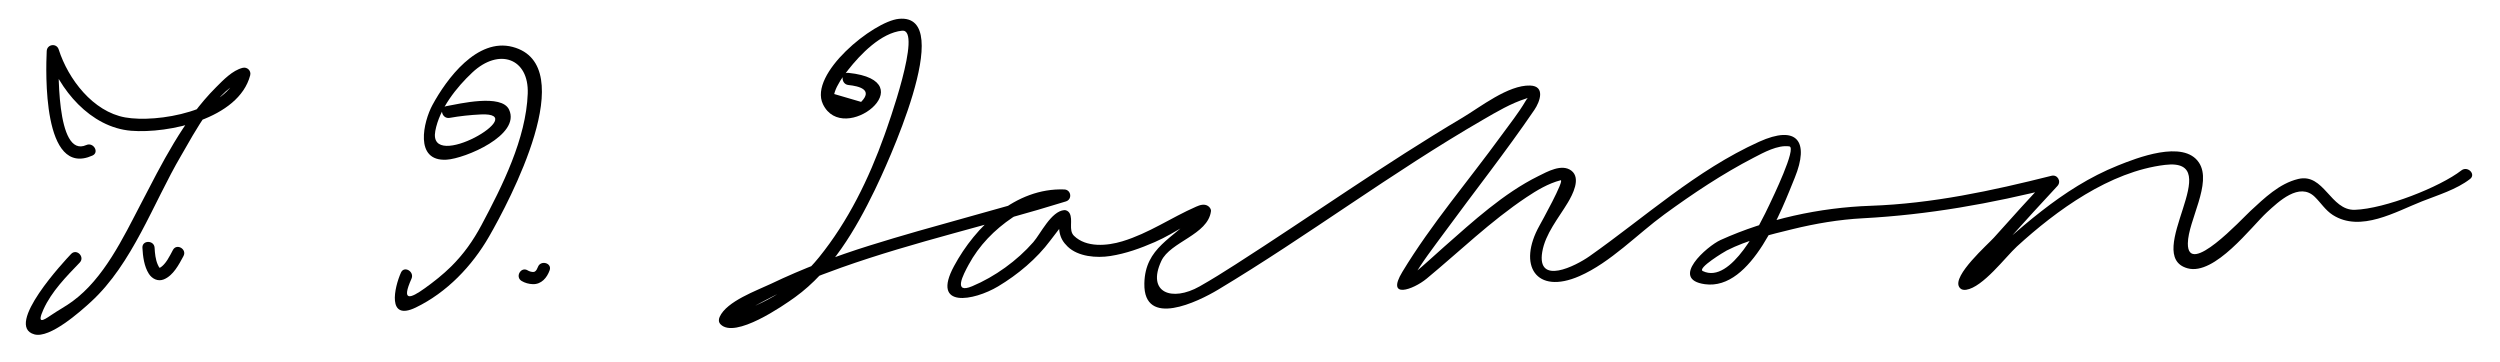 <?xml version="1.0" encoding="UTF-8"?>
<svg version="1.1" xmlns="http://www.w3.org/2000/svg" width="359" height="52" >
<path d="M12.392,20.828c-4.406,1.97-4.021-11.57-3.934-13.495C7.886,7.411,7.313,7.489,6.74,7.566 c1.687,5.283,6.251,10.744,12.111,11.213c5.283,0.423,15.425-1.682,17.076-7.963C36.1,10.16,35.499,9.58,34.851,9.74 c-1.481,0.366-2.798,1.765-3.824,2.788c-4.703,4.69-7.81,11.007-10.835,16.816c-2.51,4.817-5.267,10.625-9.78,13.929 c-0.991,0.726-2.085,1.306-3.099,2c-1.174,0.804-2.037,1.296-1.072-0.843c1.164-2.579,3.28-4.715,5.211-6.727 c0.781-0.814-0.455-2.054-1.237-1.238c-0.819,0.854-9.708,10.333-5.274,11.553c2.216,0.609,6.552-3.237,8.14-4.697 C19.036,37.848,22.001,29.17,26,22.36c1.818-3.097,5.298-9.938,9.316-10.933c-0.358-0.359-0.717-0.718-1.076-1.076 c-1.489,5.662-11.738,7.321-16.263,6.511c-4.62-0.827-8.188-5.496-9.549-9.761C8.124,6.15,6.753,6.34,6.708,7.333 c-0.126,2.797-0.656,18.236,6.566,15.005C14.304,21.879,13.413,20.372,12.392,20.828L12.392,20.828z"/>
<path d="M64.566,16.927c1.481-0.264,2.974-0.42,4.476-0.493c7.468-0.359-7.65,8.437-6.534,2.377 c0.586-3.186,3.045-6.278,5.331-8.414c3.813-3.563,8.129-2.041,7.944,3.045c-0.235,6.467-3.654,13.273-6.632,18.859 c-1.197,2.244-2.555,4.171-4.364,5.964c-1.167,1.156-2.465,2.181-3.798,3.136c-2.081,1.492-3.397,1.97-1.899-1.377 c0.457-1.021-1.05-1.911-1.511-0.883c-0.95,2.122-2.055,7.034,2.119,5.021c4.471-2.156,8.095-5.957,10.542-10.214 C73.084,29,83.576,9.375,73.615,6.738c-5.1-1.351-9.491,4.599-11.519,8.346c-1.273,2.352-2.672,8.128,2.036,7.847 c2.645-0.158,10.674-3.524,8.972-7.183c-1.074-2.311-7.151-0.838-9.003-0.508C62.991,15.438,63.463,17.124,64.566,16.927 L64.566,16.927z"/>
<path d="M121.833,12.208c1.593,0.167,3.545,0.684,1.824,2.425c-1.289-0.377-2.577-0.754-3.865-1.131 c0.12-0.47,0.303-0.916,0.55-1.337c0.383-0.758,0.932-1.467,1.451-2.128c1.768-2.251,4.736-5.331,7.749-5.63 c2.979-0.295-2.104,13.8-2.539,15.017c-2.235,6.25-5.196,12.331-9.382,17.512c-3.304,4.091-7.643,6.798-12.687,8.199 c0.06,0.3,0.12,0.601,0.18,0.9c0.576-0.458,1.18-0.874,1.813-1.249c1.068-0.678,2.202-1.257,3.319-1.847 c3.391-1.792,6.958-3.232,10.568-4.514c10.571-3.751,21.552-6.171,32.25-9.5c0.952-0.296,0.76-1.682-0.232-1.719 c-6.991-0.259-12.756,5.298-15.835,11.009c-3.316,6.149,2.85,4.992,6.331,2.911c2.822-1.688,5.545-3.963,7.509-6.604 c0.515-0.672,1.03-1.345,1.545-2.017c-0.235-1.095-0.332-1.256-0.29-0.483c-0.002,0.427-0.023,0.861,0.054,1.284 c0.16,0.879,0.519,1.473,1.157,2.095c1.512,1.475,4.188,1.669,6.139,1.363c2.262-0.355,4.31-1.101,6.399-2.008 c1.528-0.663,2.965-1.547,4.41-2.37c0.591-0.333,1.192-0.647,1.803-0.942c0.178-1.099,0.046-1.314-0.397-0.649 c-3.177,3.495-7.23,4.698-7.328,9.919c-0.121,6.45,7.736,2.595,10.569,0.896c12.923-7.752,24.995-16.859,38.049-24.409 c1.976-1.142,4.027-2.367,6.217-3.054c0.768-0.241,0.499-0.646-0.098,0.373c-1.011,1.725-2.302,3.33-3.475,4.945 c-4.718,6.497-10.058,12.704-14.217,19.585c-2.388,3.952,1.542,2.577,3.503,0.954c4.769-3.947,9.147-8.222,14.321-11.677 c1.505-1.004,3.132-1.98,4.894-2.439c0.694-0.181-2.857,6.216-3.015,6.496c-3.196,5.704-0.52,9.999,5.733,7.265 c4.467-1.953,8.314-6.035,12.221-8.882c4.082-2.977,8.315-5.802,12.806-8.127c1.385-0.717,3.445-1.865,5.109-1.62 c1.106,0.164-2.418,7.441-2.871,8.396c-1.213,2.556-5.466,11.463-9.548,9.512c-0.86-0.411,3.118-2.797,3.434-2.958 c2.924-1.492,6.269-2.285,9.436-3.061c3.325-0.813,6.685-1.382,10.104-1.565c9.45-0.507,18.352-2.102,27.563-4.419 c-0.283-0.487-0.567-0.975-0.852-1.462c-2.656,2.86-5.286,5.745-7.883,8.659c-0.849,0.953-5.999,5.465-4.989,7.09 c0.227,0.366,0.584,0.461,0.987,0.402c2.42-0.351,5.696-4.752,7.298-6.217c5.695-5.208,13.354-10.775,21.274-11.721 c9.11-1.088-3.371,13.034,3.236,14.851c3.901,1.073,9.182-6.001,11.381-8.027c1.704-1.569,4.67-4.392,6.883-2.236 c0.877,0.853,1.533,1.931,2.585,2.603c3.985,2.547,9.042-0.474,12.843-1.966c2.25-0.884,4.935-1.697,6.873-3.2 c0.891-0.691-0.357-1.92-1.238-1.237c-3.098,2.402-10.981,5.514-15.302,5.664c-3.516,0.121-4.421-5.323-8.14-4.428 c-2.71,0.651-4.862,2.754-6.847,4.583c-1.241,1.143-9.057,9.643-8.999,4.659c0.037-3.252,3.528-8.642,1.604-11.578 c-2.212-3.378-9.056-0.635-11.645,0.401c-8.104,3.245-14.317,9.292-20.745,14.958c-0.29,0.254-0.584,0.504-0.882,0.748 c-1.896,1.578,1.822-1.287,0.417,1.451c0.301-0.586,0.804-1.101,1.218-1.606c1.421-1.734,2.926-3.4,4.42-5.071 c2.271-2.537,4.57-5.049,6.888-7.543c0.596-0.641,0.012-1.68-0.852-1.462c-8.599,2.163-17.122,4.002-25.995,4.311 c-7.313,0.254-14.869,1.904-21.525,4.911c-1.934,0.873-7.387,5.641-2.246,6.349c6.747,0.93,11.095-10.878,12.892-15.278 c2.134-5.223,0.365-7.663-5.132-5.172c-9.034,4.094-16.323,10.785-24.341,16.433c-1.979,1.395-7.587,4.24-6.786-0.604 c0.434-2.623,2.351-4.88,3.678-7.102c0.674-1.128,1.925-3.498,0.509-4.581c-1.374-1.051-3.468,0.148-4.754,0.784 c-4.973,2.457-9.385,6.505-13.506,10.134c-1.455,1.281-2.863,2.609-4.358,3.847c-1.28,1.061-0.818,1.849-0.147,0.665 c1.285-2.271,2.933-4.368,4.469-6.469c4.318-5.902,8.863-11.646,12.982-17.692c0.808-1.186,1.602-3.422-0.609-3.494 c-3.144-0.103-7.179,3.108-9.693,4.6c-11.14,6.607-21.725,14.117-32.626,21.1c-1.694,1.085-3.399,2.156-5.151,3.146 c-3.968,2.24-7.619,0.909-5.491-3.656c1.289-2.767,6.691-3.748,7.128-7.143c0.039-0.303-0.196-0.604-0.433-0.756 c-0.534-0.34-1.146-0.138-1.686,0.099c-3.623,1.587-6.774,3.818-10.613,4.98c-2.168,0.656-5.17,0.932-6.934-0.788 c-0.838-0.817-0.096-2.283-0.642-3.26c-0.14-0.251-0.46-0.458-0.755-0.434c-1.896,0.158-3.404,3.406-4.447,4.6 c-2.322,2.657-5.518,4.963-8.771,6.329c-2.81,1.181-1.288-1.66-0.526-3.073c1.505-2.791,3.714-5.046,6.322-6.799 c2.059-1.384,4.901-2.361,7.422-2.268c-0.078-0.573-0.155-1.146-0.232-1.719c-9.183,2.857-18.535,5.141-27.716,8.016 c-4.866,1.522-9.585,3.301-14.185,5.503c-1.979,0.947-6.367,2.498-7.359,4.755c-0.162,0.368-0.163,0.755,0.137,1.06 c2.074,2.11,8.975-2.655,10.702-3.904c5.227-3.778,8.697-9.723,11.453-15.406c1.364-2.813,11.974-25.405,3.438-24.558 c-3.655,0.362-12.973,7.904-10.896,12.249c2.94,6.149,14.781-3.33,3.66-4.495C120.711,10.341,120.723,12.092,121.833,12.208 L121.833,12.208z"/>
<path d="M20.451,35.583c0.065,1.235,0.245,2.669,0.922,3.731c0.459,0.721,1.298,1.146,2.135,0.813 c1.366-0.542,2.184-2.142,2.839-3.354c0.537-0.992-0.974-1.876-1.511-0.883c-0.47,0.868-1.014,2.077-1.914,2.594 c-0.048,0.028,0.042,0.028-0.021-0.013c0.185,0.118-0.115-0.181-0.018-0.041c-0.09-0.129-0.157-0.272-0.222-0.414 c-0.333-0.731-0.419-1.645-0.461-2.435C22.141,34.461,20.391,34.456,20.451,35.583L20.451,35.583z"/>
<path d="M74.892,40.339c0.479,0.294,1.062,0.449,1.621,0.466c1.235,0.035,2.031-0.922,2.415-1.989 c0.383-1.064-1.309-1.519-1.688-0.465c-0.082,0.228-0.231,0.504-0.386,0.609c-0.154,0.105-0.21,0.108-0.51,0.086 c0.183,0.014-0.122-0.034-0.16-0.045c-0.06-0.016-0.407-0.153-0.165-0.048c-0.083-0.036-0.166-0.078-0.244-0.126 C74.811,38.236,73.932,39.75,74.892,40.339L74.892,40.339z"/>
</svg>